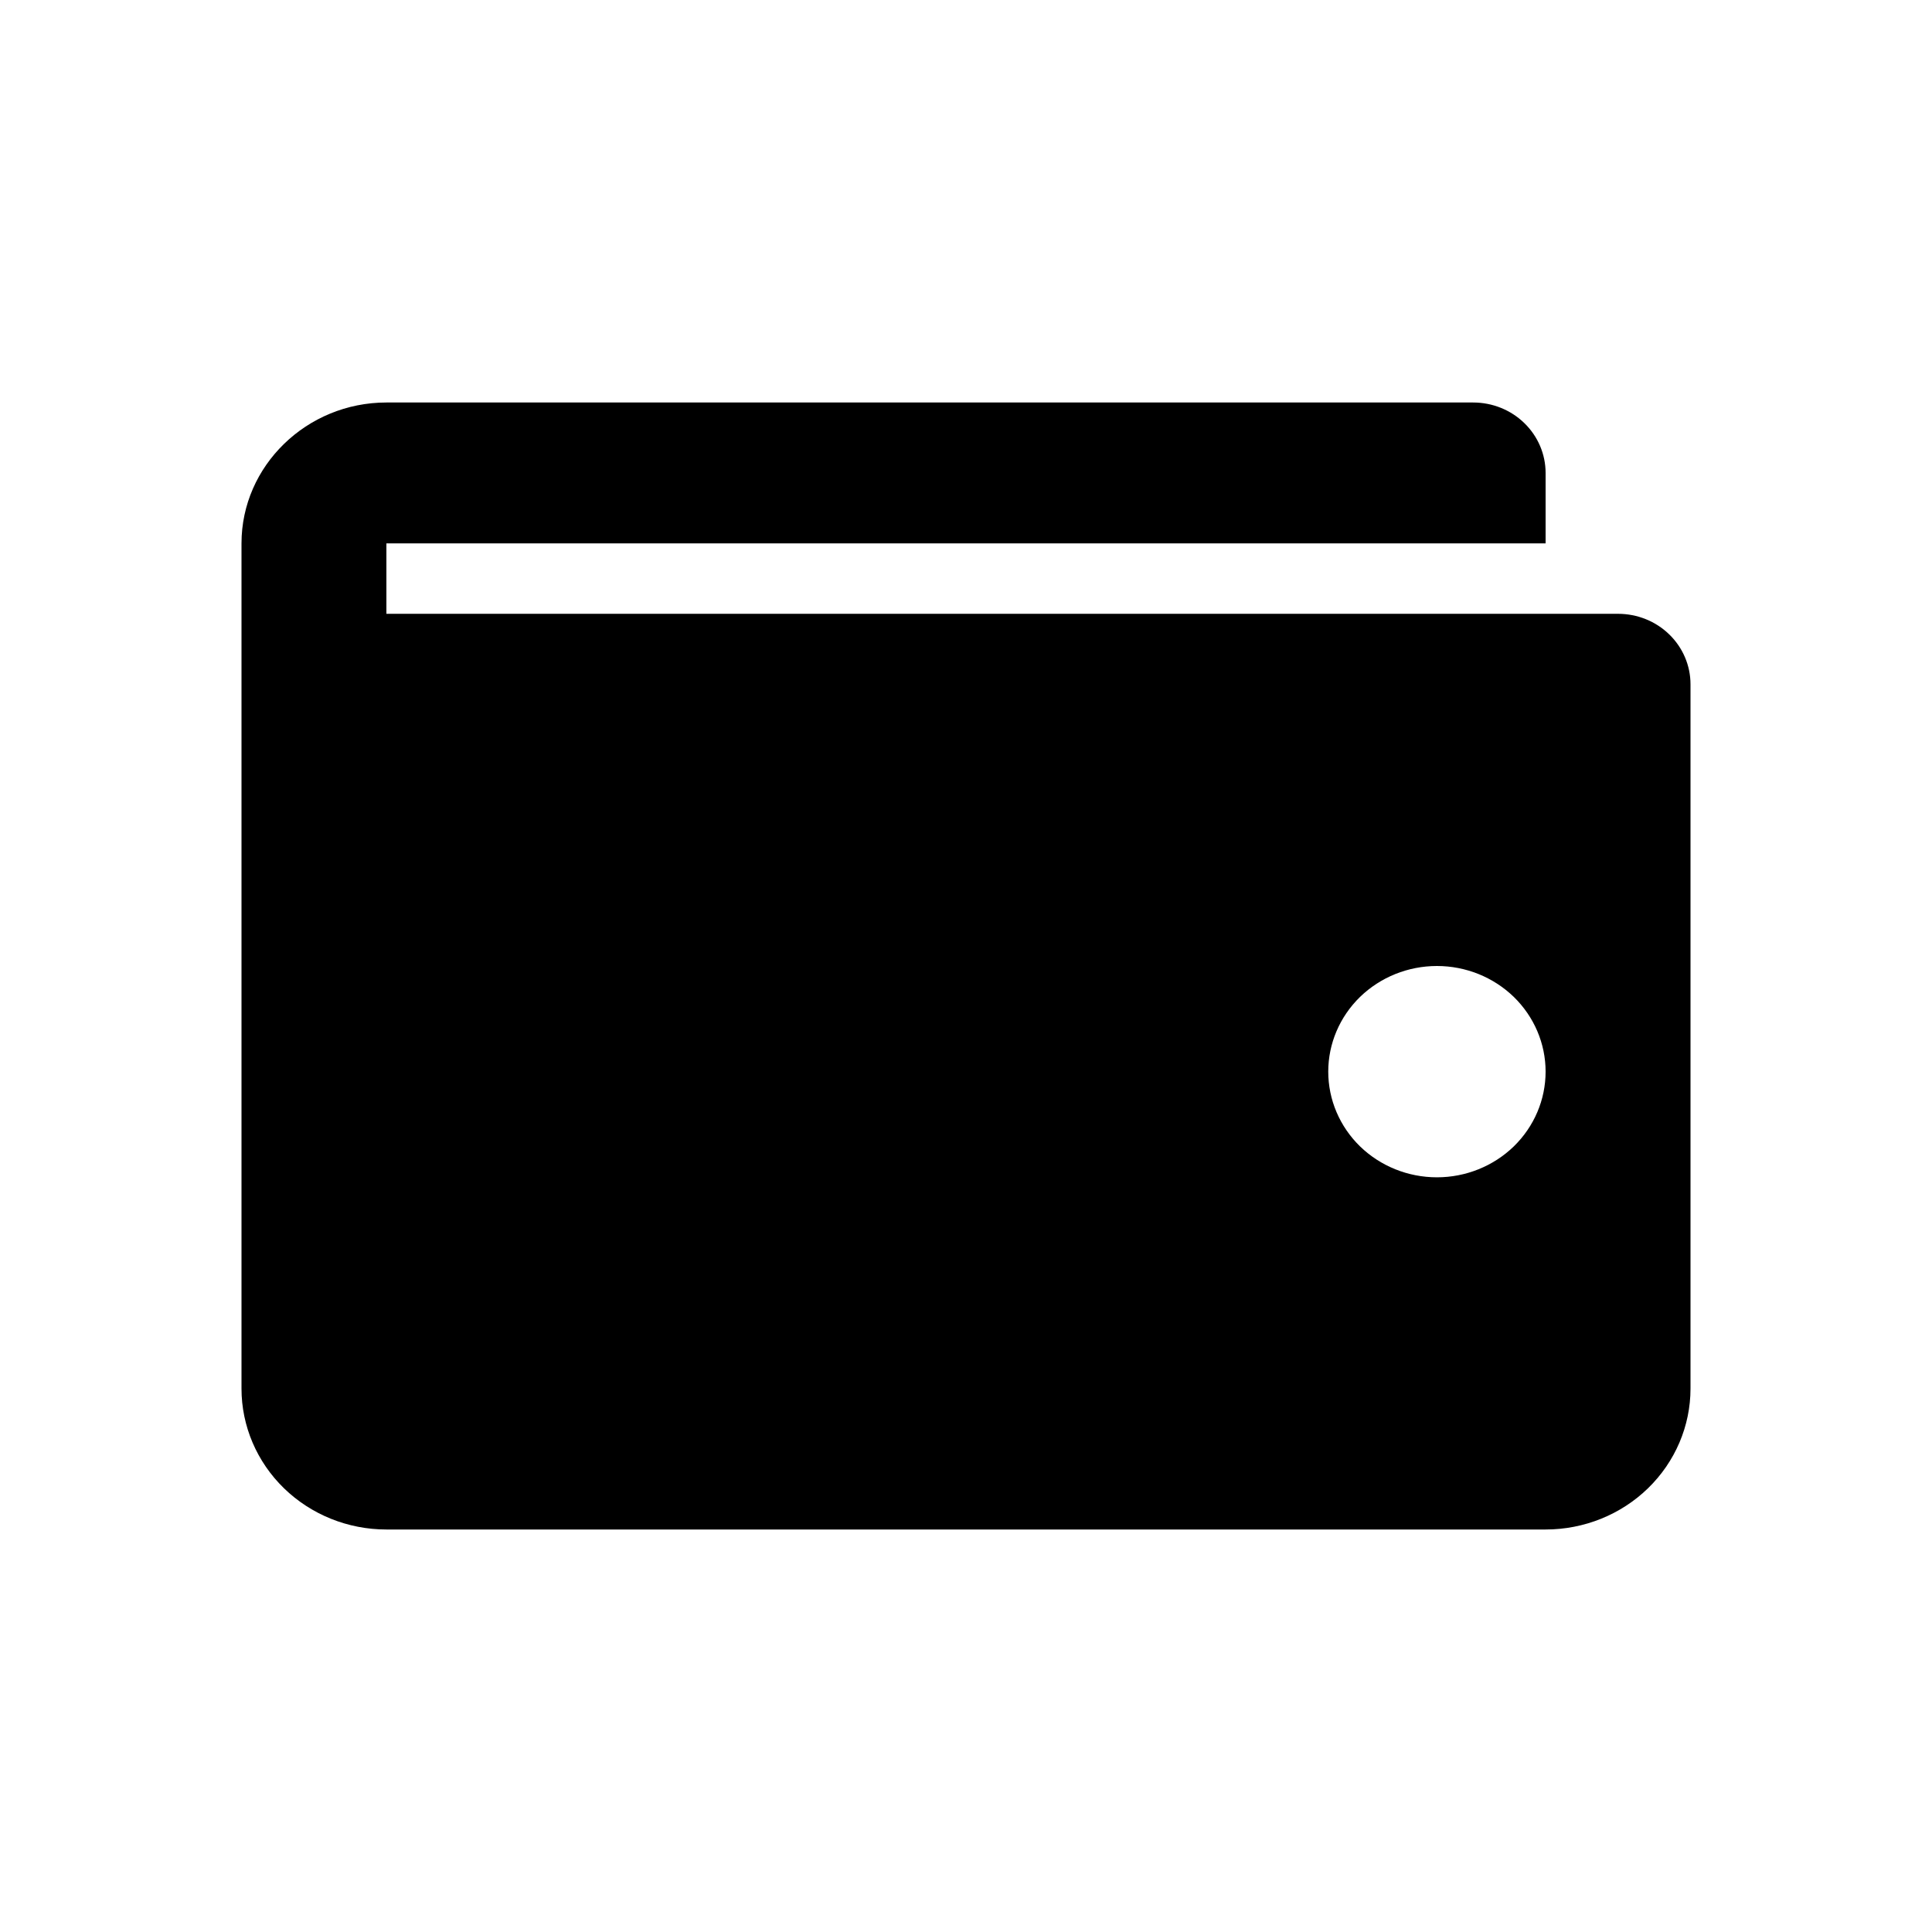 <svg width="24" height="24" viewBox="0 0 24 24" fill="none" xmlns="http://www.w3.org/2000/svg">
<path d="M3 6.75C3 5.787 3.81 5 4.8 5H18.3C18.539 5 18.768 5.092 18.936 5.256C19.105 5.42 19.2 5.643 19.2 5.875V6.75H4.8V7.625H20.1C20.339 7.625 20.568 7.717 20.736 7.881C20.905 8.045 21 8.268 21 8.5V17.25C21 17.714 20.81 18.159 20.473 18.487C20.135 18.816 19.677 19 19.2 19H4.8C4.323 19 3.865 18.816 3.527 18.487C3.19 18.159 3 17.714 3 17.25V6.75ZM17.85 14.625C18.208 14.625 18.551 14.487 18.805 14.241C19.058 13.994 19.2 13.661 19.2 13.312C19.2 12.964 19.058 12.631 18.805 12.384C18.551 12.138 18.208 12 17.85 12C17.492 12 17.149 12.138 16.895 12.384C16.642 12.631 16.5 12.964 16.5 13.312C16.5 13.661 16.642 13.994 16.895 14.241C17.149 14.487 17.492 14.625 17.85 14.625Z" fill="black"/>
</svg>
